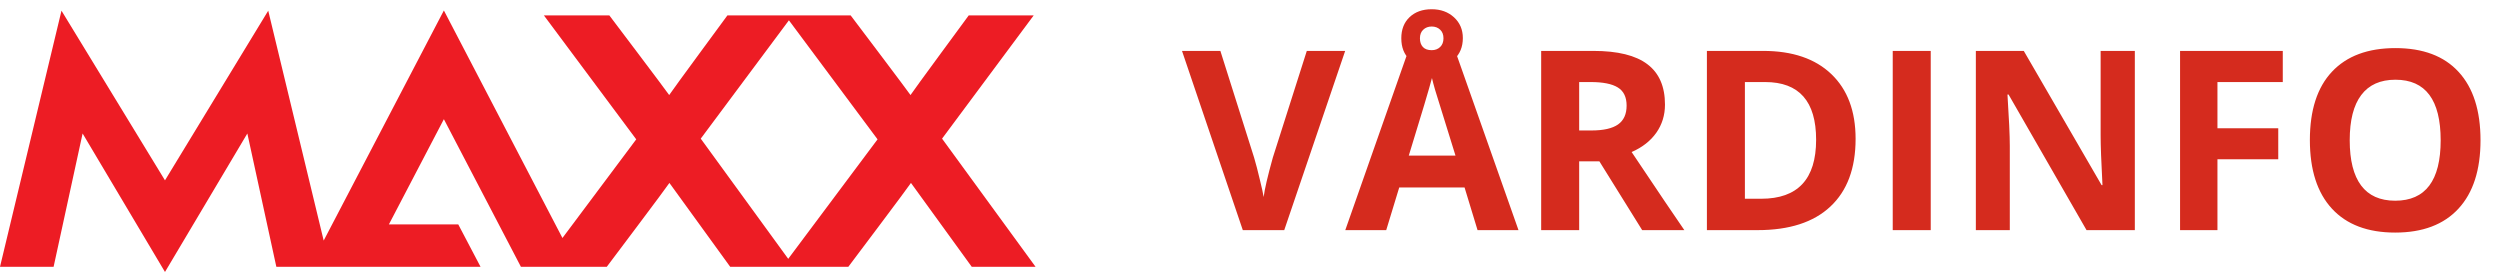 <?xml version="1.0" encoding="UTF-8"?> <svg xmlns="http://www.w3.org/2000/svg" width="239" height="26" viewBox="0 0 239 26" fill="none"><path d="M83.894 13.321L75.354 24.745L66.991 13.254L75.42 1.941L83.894 13.321ZM99 25.507L90.061 13.254L98.823 1.47H92.612C92.612 1.47 87.266 8.728 87.044 9.087C86.844 8.773 81.321 1.47 81.321 1.47H75.753H75.065H69.542C69.542 1.47 64.196 8.728 63.974 9.087C63.774 8.773 58.251 1.47 58.251 1.47H51.995L60.824 13.321L53.77 22.752L42.435 1L30.944 22.998L25.643 1.022L15.772 17.241L5.878 1.022L0 25.507H5.124L7.897 12.761L15.772 26L23.646 12.761L26.419 25.507H29.636H45.94L43.81 21.453H37.178L42.435 11.394L49.8 25.507H55.234H58.007C58.007 25.507 63.797 17.823 63.996 17.488L69.808 25.507H74.821H75.953H81.099C81.099 25.507 86.888 17.823 87.088 17.488L92.9 25.507H99Z" fill="#ED1C24"></path><path d="M124.93 4.867H128.598L122.773 22H118.812L113 4.867H116.668L119.891 15.062C120.07 15.664 120.254 16.367 120.441 17.172C120.637 17.969 120.758 18.523 120.805 18.836C120.891 18.117 121.184 16.859 121.684 15.062L124.93 4.867ZM141.254 22L140.012 17.922H133.766L132.523 22H128.609L134.656 4.797H139.098L145.168 22H141.254ZM139.145 14.875C137.996 11.18 137.348 9.09 137.199 8.605C137.059 8.121 136.957 7.738 136.895 7.457C136.637 8.457 135.898 10.93 134.68 14.875H139.145ZM139.848 3.637C139.848 4.48 139.57 5.16 139.016 5.676C138.461 6.191 137.746 6.449 136.871 6.449C135.996 6.449 135.293 6.199 134.762 5.699C134.23 5.199 133.965 4.52 133.965 3.66C133.965 2.816 134.227 2.145 134.75 1.645C135.281 1.137 135.988 0.883 136.871 0.883C137.73 0.883 138.441 1.141 139.004 1.656C139.566 2.172 139.848 2.832 139.848 3.637ZM137.996 3.66C137.996 3.309 137.891 3.035 137.68 2.84C137.469 2.637 137.199 2.535 136.871 2.535C136.543 2.535 136.273 2.637 136.062 2.84C135.852 3.035 135.746 3.309 135.746 3.66C135.746 4.012 135.84 4.289 136.027 4.492C136.215 4.695 136.496 4.797 136.871 4.797C137.199 4.797 137.469 4.695 137.68 4.492C137.891 4.289 137.996 4.012 137.996 3.66ZM150.969 12.473H152.141C153.289 12.473 154.137 12.281 154.684 11.898C155.23 11.516 155.504 10.914 155.504 10.094C155.504 9.281 155.223 8.703 154.66 8.359C154.105 8.016 153.242 7.844 152.07 7.844H150.969V12.473ZM150.969 15.426V22H147.336V4.867H152.328C154.656 4.867 156.379 5.293 157.496 6.145C158.613 6.988 159.172 8.273 159.172 10C159.172 11.008 158.895 11.906 158.34 12.695C157.785 13.477 157 14.09 155.984 14.535C158.562 18.387 160.242 20.875 161.023 22H156.992L152.902 15.426H150.969ZM177.395 13.27C177.395 16.09 176.59 18.25 174.98 19.75C173.379 21.25 171.062 22 168.031 22H163.18V4.867H168.559C171.355 4.867 173.527 5.605 175.074 7.082C176.621 8.559 177.395 10.621 177.395 13.27ZM173.621 13.363C173.621 9.684 171.996 7.844 168.746 7.844H166.812V19H168.371C171.871 19 173.621 17.121 173.621 13.363ZM180.945 22V4.867H184.578V22H180.945ZM204.09 22H199.473L192.02 9.039H191.914C192.062 11.328 192.137 12.961 192.137 13.938V22H188.891V4.867H193.473L200.914 17.699H200.996C200.879 15.473 200.82 13.898 200.82 12.977V4.867H204.09V22ZM211.988 22H208.414V4.867H218.234V7.844H211.988V12.262H217.801V15.227H211.988V22ZM237.137 13.41C237.137 16.246 236.434 18.426 235.027 19.949C233.621 21.473 231.605 22.234 228.98 22.234C226.355 22.234 224.34 21.473 222.934 19.949C221.527 18.426 220.824 16.238 220.824 13.387C220.824 10.535 221.527 8.359 222.934 6.859C224.348 5.352 226.371 4.598 229.004 4.598C231.637 4.598 233.648 5.355 235.039 6.871C236.438 8.387 237.137 10.566 237.137 13.41ZM224.633 13.41C224.633 15.324 224.996 16.766 225.723 17.734C226.449 18.703 227.535 19.188 228.98 19.188C231.879 19.188 233.328 17.262 233.328 13.41C233.328 9.551 231.887 7.621 229.004 7.621C227.559 7.621 226.469 8.109 225.734 9.086C225 10.055 224.633 11.496 224.633 13.41Z" fill="#D52B1E"></path></svg> 